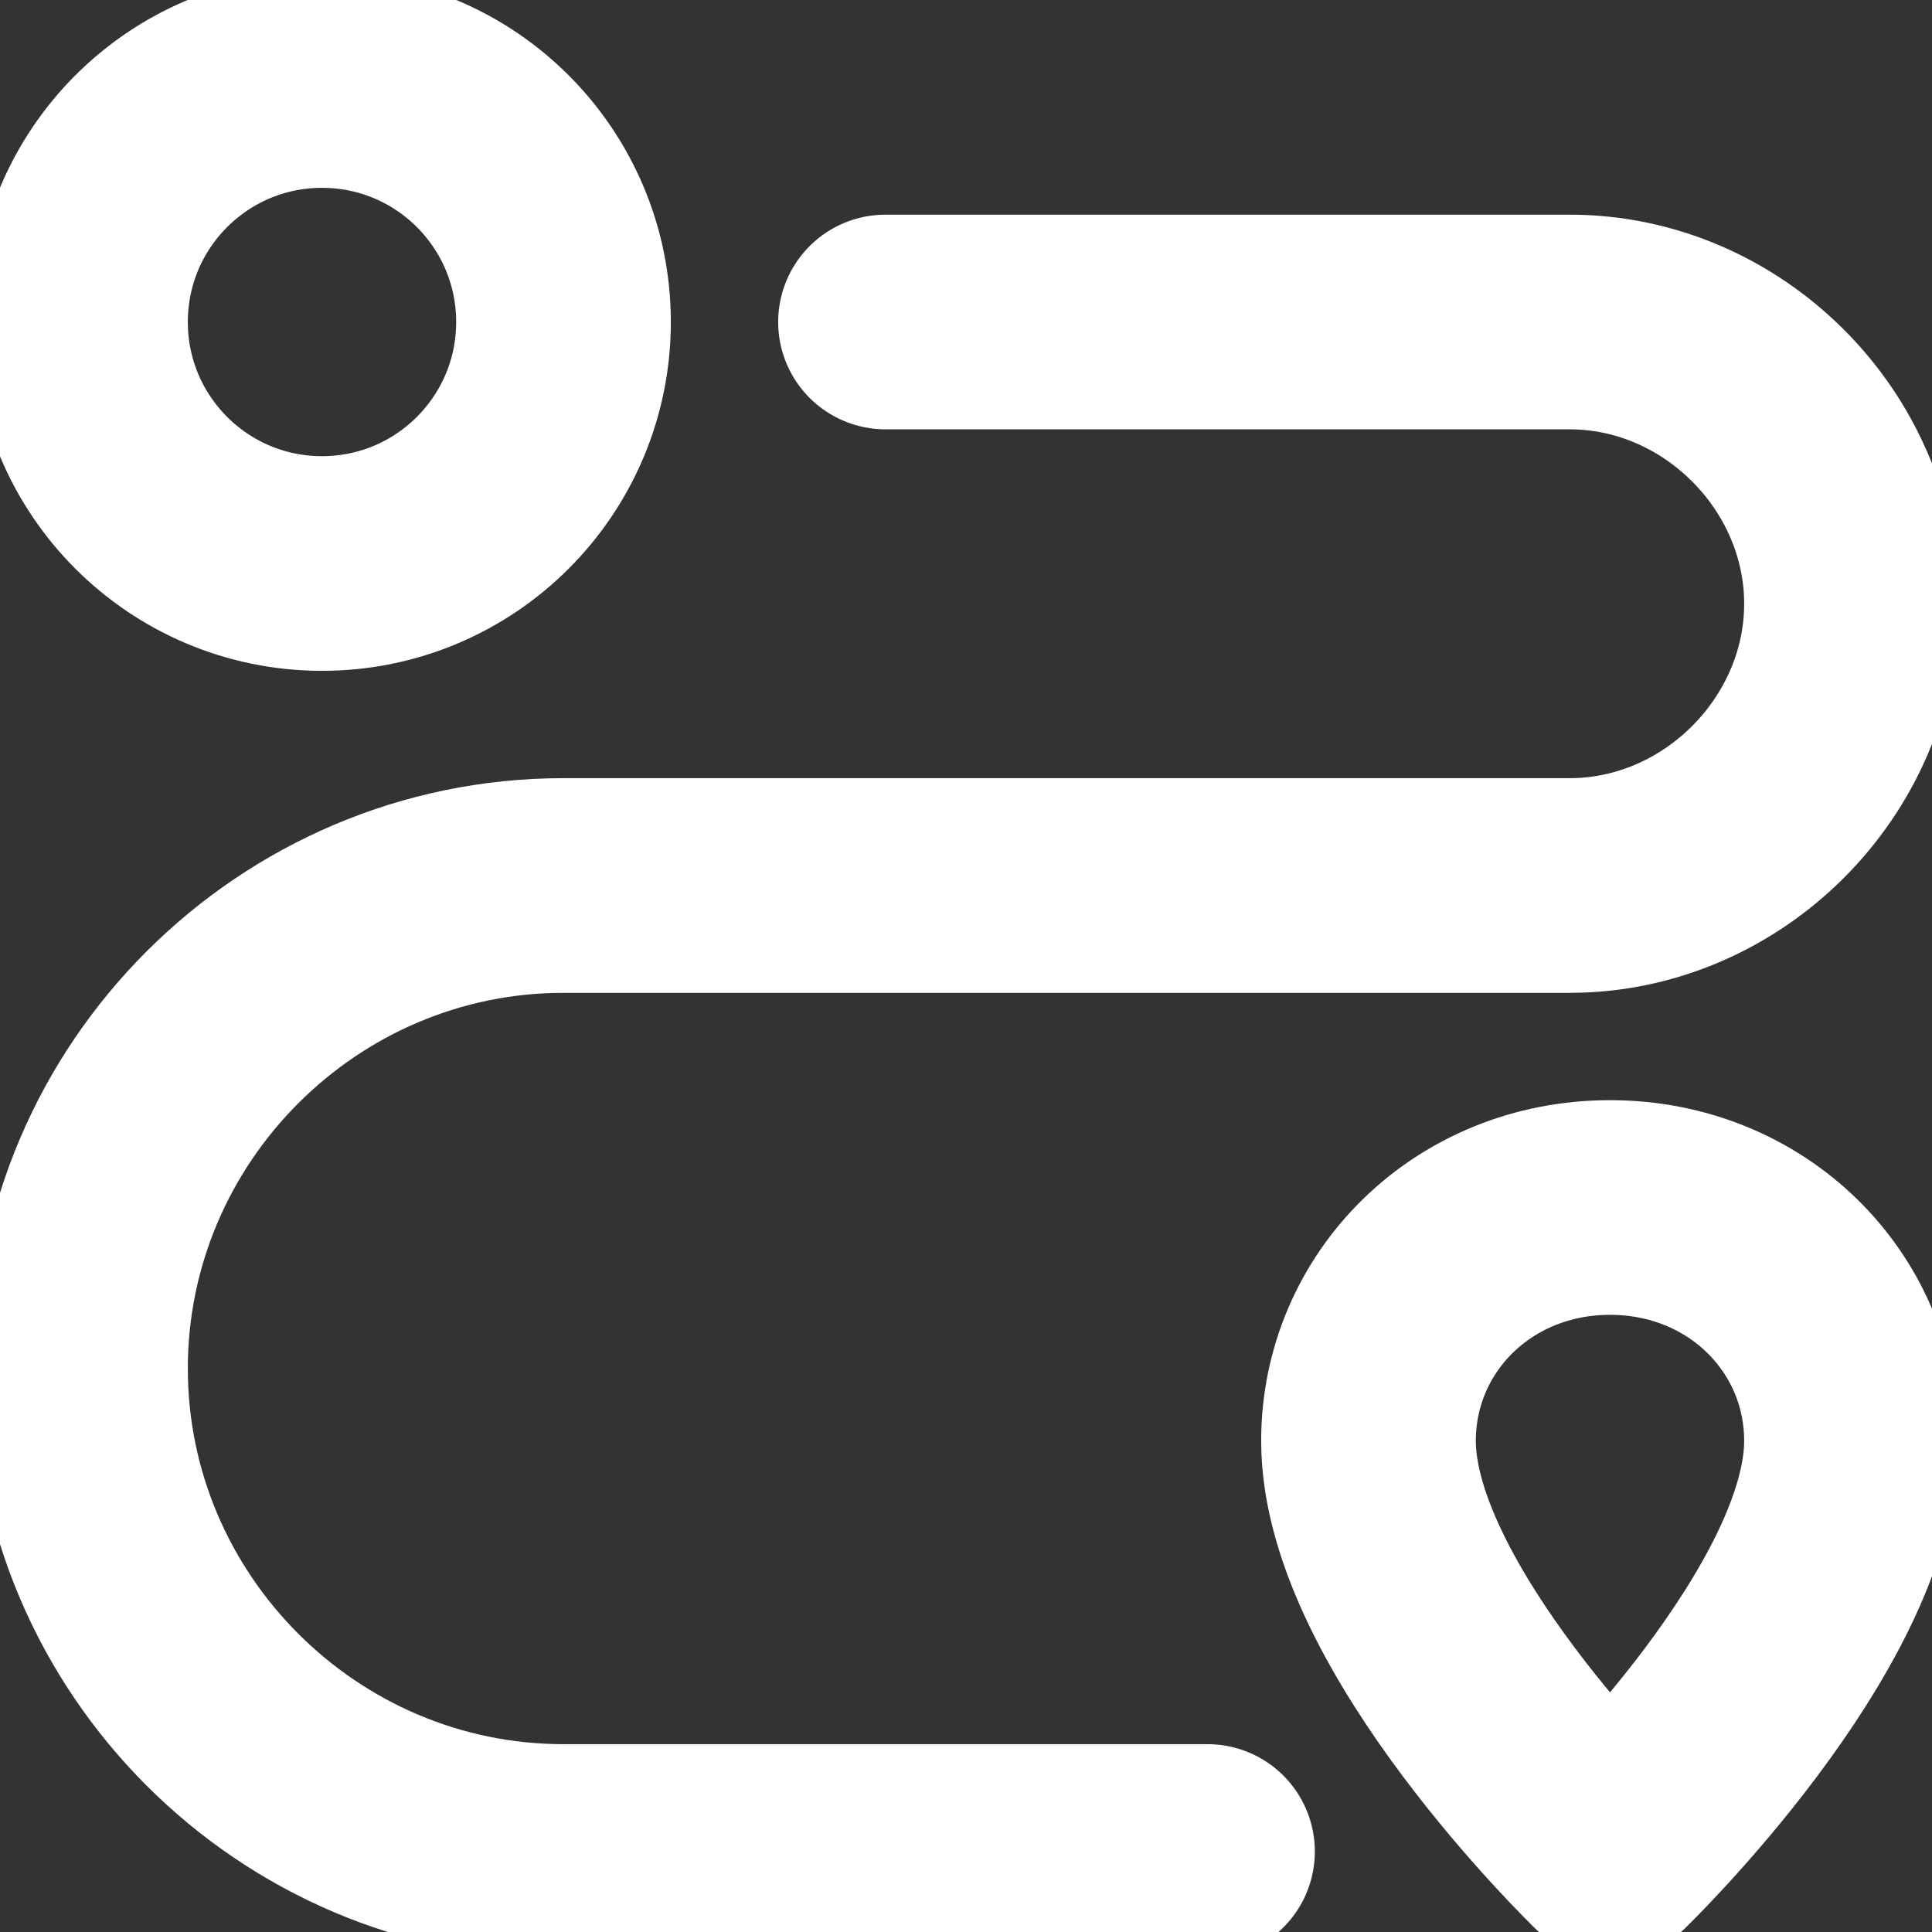 <svg width="18" height="18" viewBox="0 0 18 18" fill="none" xmlns="http://www.w3.org/2000/svg">
<rect x="0" y="0" width="18" height="18" fill="#333333" stroke="none"/>
<g clip-path="url(#clip0_1455_6517)">
<path d="M17.25 13.425C17.25 12.225 16.275 11.25 15 11.25C13.725 11.25 12.75 12.225 12.75 13.425C12.75 15.075 15 17.25 15 17.25C15 17.25 17.25 15.075 17.25 13.425Z" stroke="white" stroke-width="2" stroke-miterlimit="10" stroke-linecap="round" stroke-linejoin="round"/>
<path d="M3 5.25C4.243 5.25 5.25 4.243 5.25 3C5.25 1.757 4.243 0.75 3 0.75C1.757 0.75 0.75 1.757 0.75 3C0.75 4.243 1.757 5.25 3 5.25Z" stroke="white" stroke-width="2" stroke-miterlimit="10" stroke-linecap="round" stroke-linejoin="round"/>
<path d="M8.25 3H14.625C16.05 3 17.25 4.2 17.25 5.625C17.25 7.05 16.05 8.25 14.625 8.25H5.25C2.775 8.25 0.75 10.275 0.75 12.75C0.75 15.225 2.775 17.25 5.25 17.25H11.25" stroke="white" stroke-width="2" stroke-miterlimit="10" stroke-linecap="round" stroke-linejoin="round"/>
</g>
<defs>
<clipPath id="clip0_1455_6517">
<rect width="18" height="18" fill="white"/>
</clipPath>
</defs>
</svg>

